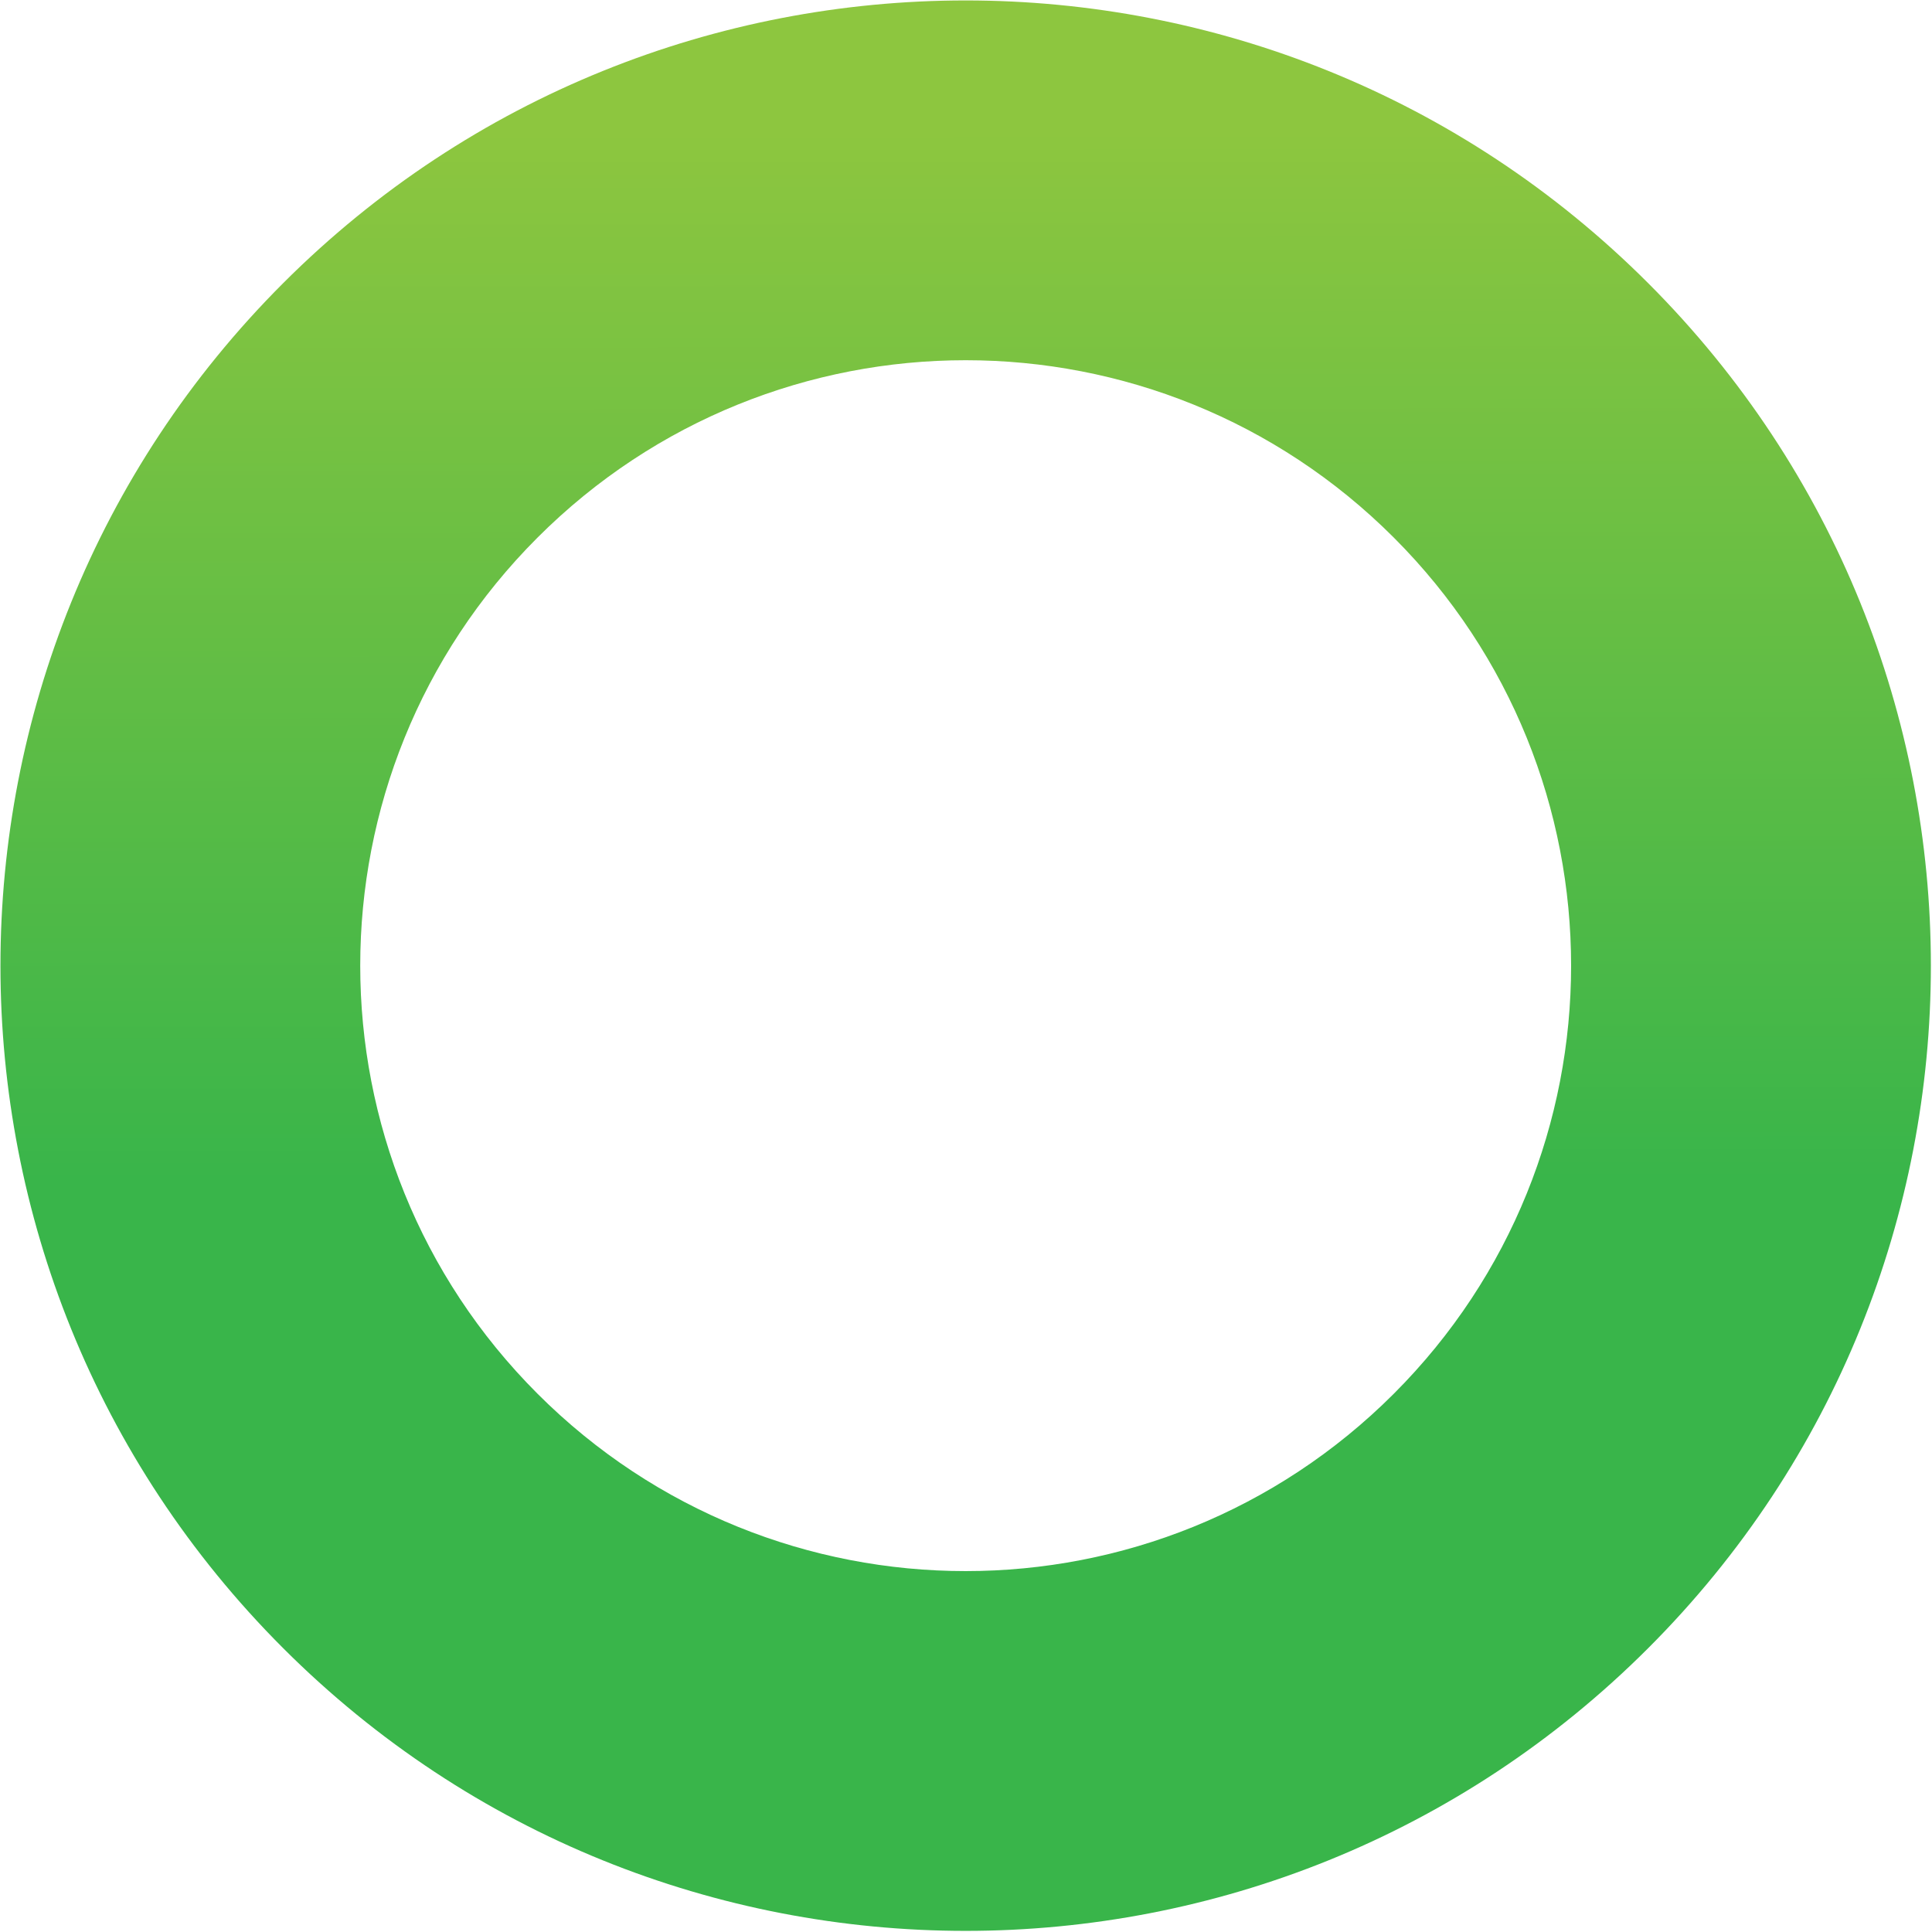 <svg width="537" height="537" viewBox="0 0 537 537" fill="none" xmlns="http://www.w3.org/2000/svg">
<path fill-rule="evenodd" clip-rule="evenodd" d="M387.4 387.399C453.118 321.681 453.118 215.131 387.4 149.413C321.682 83.695 215.132 83.695 149.414 149.413C83.696 215.131 83.696 321.681 149.414 387.399C215.132 453.117 321.682 453.117 387.4 387.399ZM458.111 78.703C562.881 183.473 562.881 353.339 458.111 458.11C353.34 562.88 183.474 562.88 78.704 458.11C-26.067 353.339 -26.067 183.473 78.704 78.703C183.474 -26.068 353.34 -26.068 458.111 78.703Z" fill="url(#paint0_linear_218_1288)"/>
<defs>
<linearGradient id="paint0_linear_218_1288" x1="119.729" y1="36.524" x2="120.01" y2="328.376" gradientUnits="userSpaceOnUse">
<stop stop-color="#8DC63F"/>
<stop offset="1" stop-color="#39B54A"/>
</linearGradient>
</defs>
</svg>
